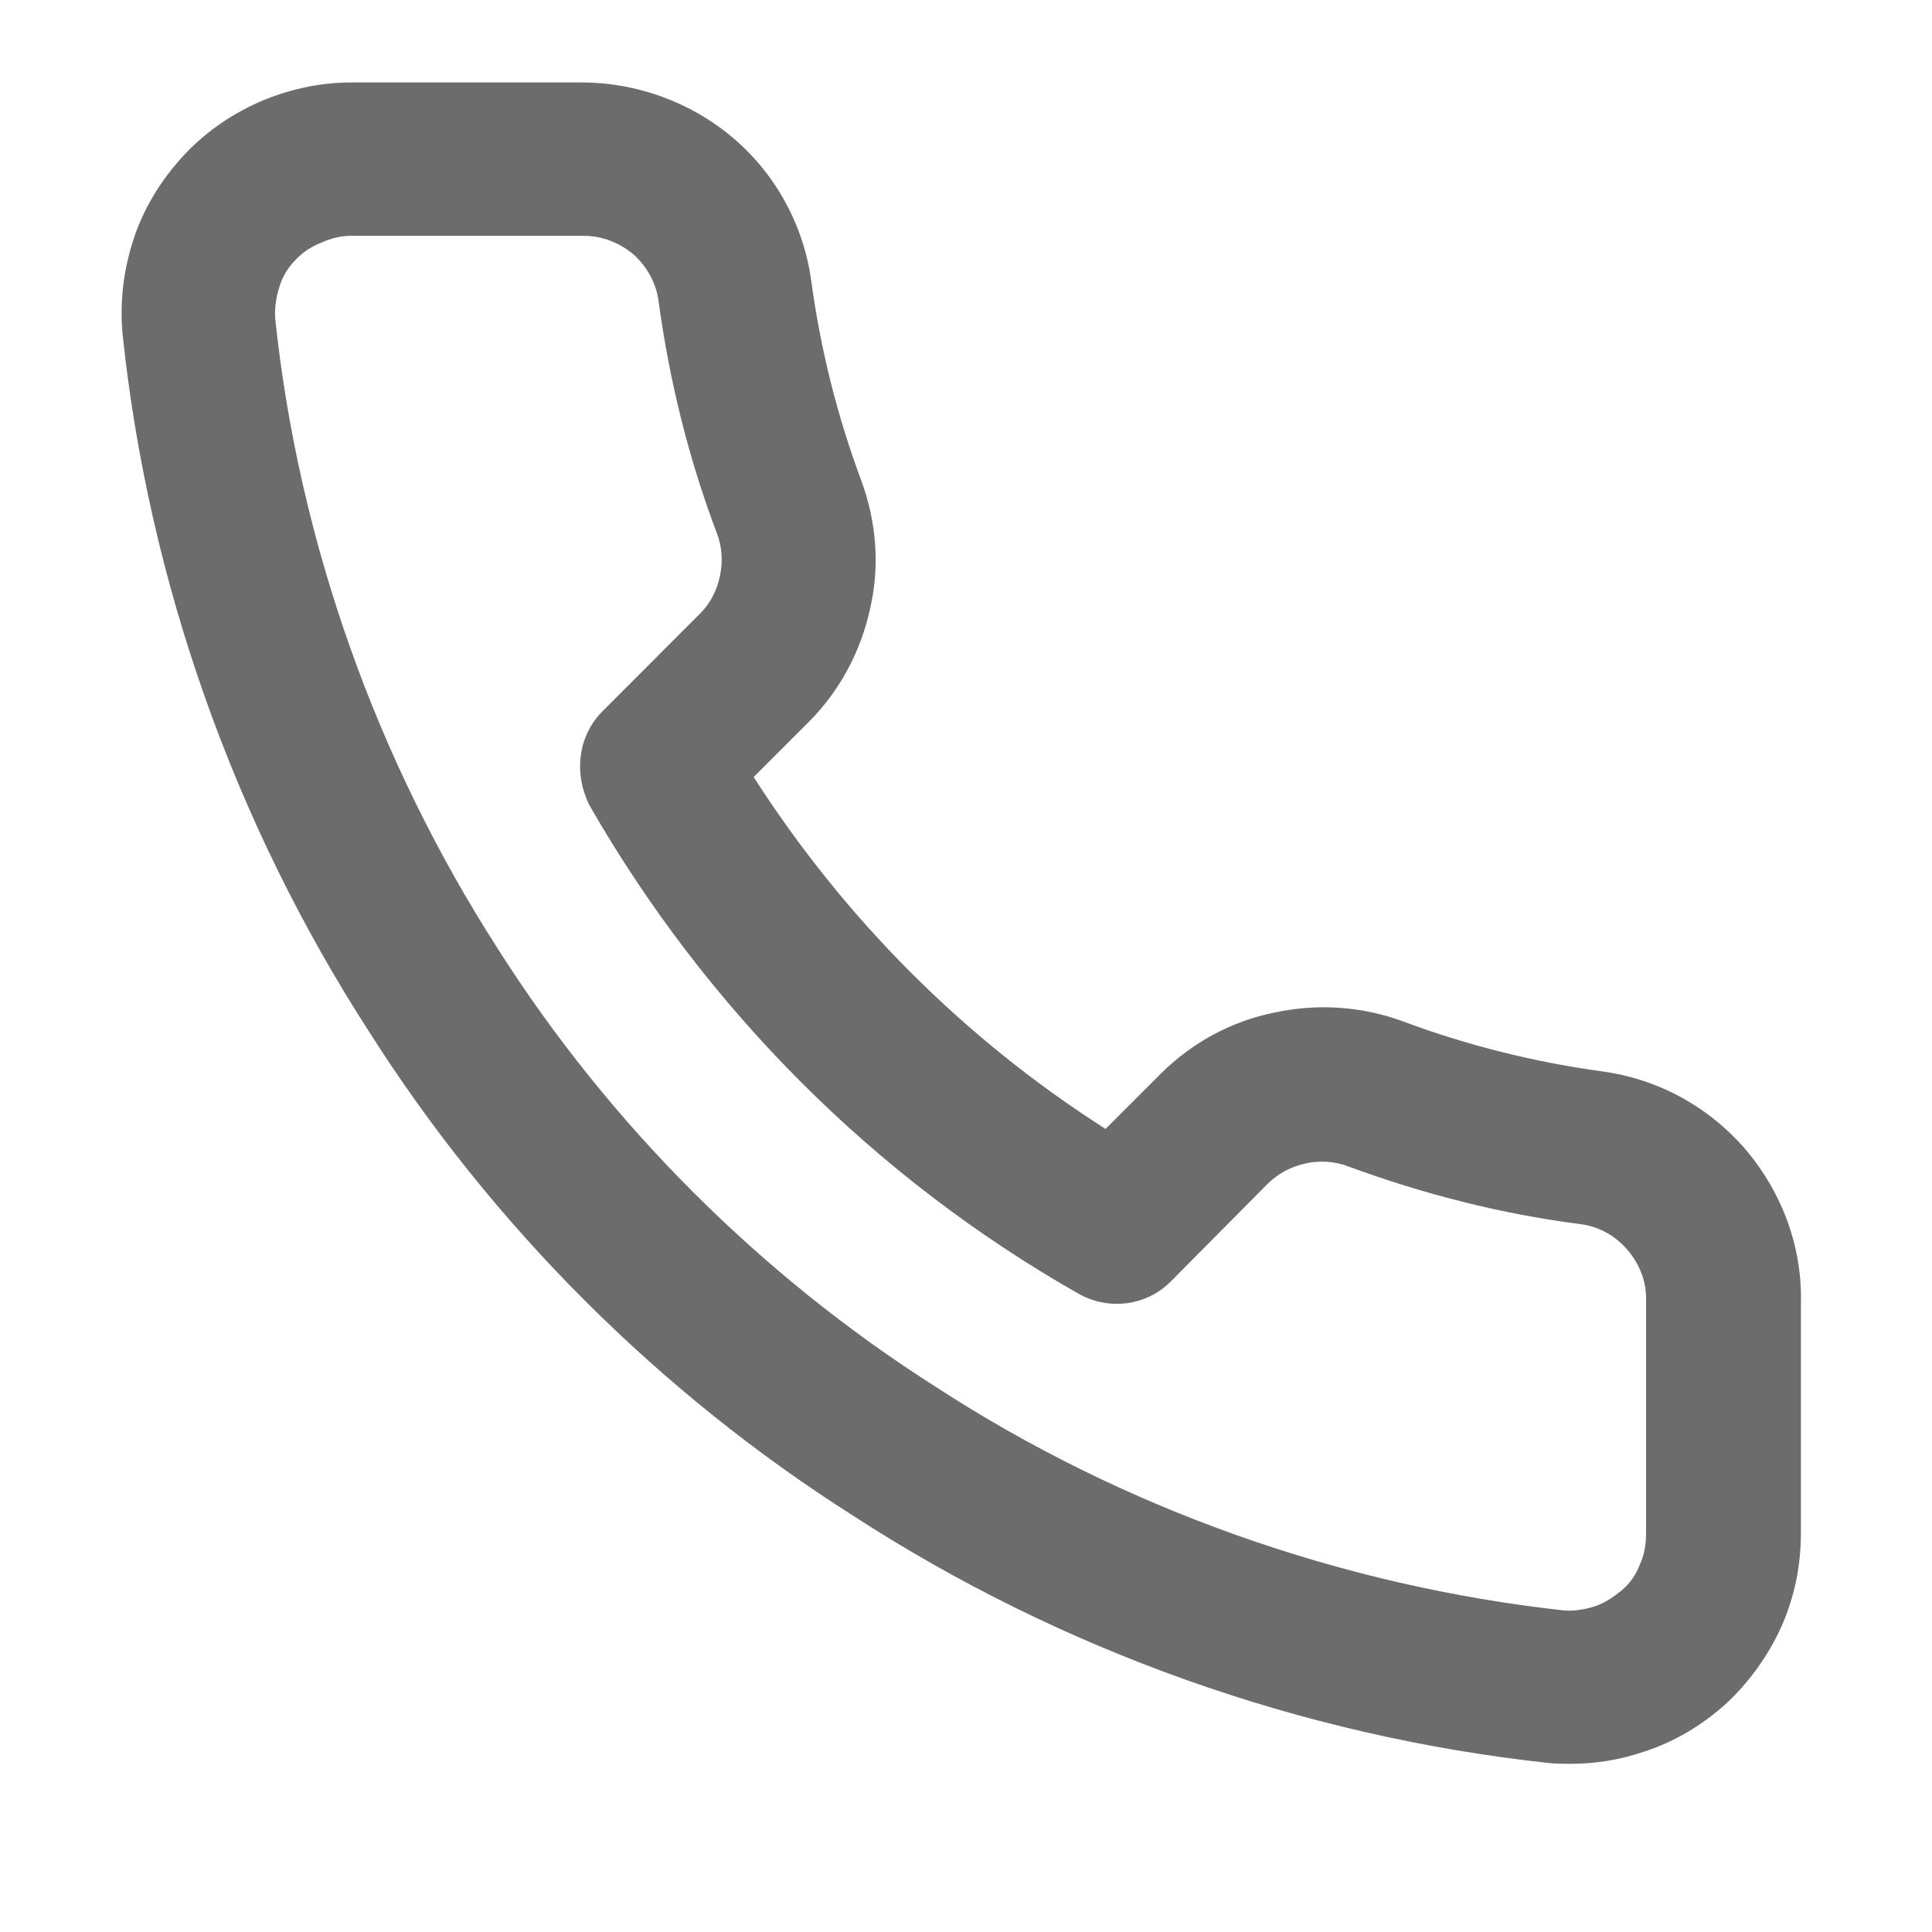 <svg width="21" height="21" viewBox="0 0 21 21" fill="none" xmlns="http://www.w3.org/2000/svg">
<g clip-path="url(#clip0_15_17194)">
<path d="M17.067 19.172C16.992 19.172 16.917 19.172 16.834 19.163C14.142 18.872 11.525 17.938 9.267 16.471C7.167 15.138 5.35 13.322 4.017 11.222C2.55 8.955 1.617 6.33 1.333 3.638C1.3 3.28 1.342 2.938 1.45 2.605C1.558 2.271 1.742 1.971 1.975 1.713C2.208 1.455 2.492 1.255 2.808 1.113C3.133 0.971 3.475 0.896 3.825 0.896H6.325C6.908 0.896 7.508 1.105 7.975 1.505C8.433 1.896 8.733 2.446 8.817 3.046C8.917 3.788 9.1 4.521 9.358 5.213C9.525 5.663 9.567 6.146 9.458 6.613C9.358 7.08 9.125 7.513 8.792 7.846L8.192 8.446C9.175 9.98 10.475 11.288 12.017 12.271L12.617 11.671C12.959 11.33 13.392 11.097 13.858 11.005C14.325 10.905 14.809 10.938 15.258 11.105C15.95 11.363 16.683 11.546 17.417 11.646C18.034 11.73 18.584 12.038 18.983 12.505C19.375 12.972 19.592 13.563 19.575 14.171V16.663C19.575 17.013 19.509 17.346 19.367 17.672C19.225 17.988 19.017 18.28 18.767 18.513C18.509 18.747 18.209 18.93 17.875 19.038C17.608 19.13 17.342 19.172 17.067 19.172ZM6.342 2.563H6.333H3.825C3.708 2.563 3.6 2.588 3.492 2.638C3.383 2.68 3.283 2.746 3.208 2.83C3.125 2.913 3.067 3.013 3.033 3.13C3 3.238 2.983 3.355 2.992 3.471C3.25 5.896 4.092 8.263 5.417 10.322C6.625 12.222 8.267 13.863 10.167 15.072C12.217 16.405 14.584 17.238 17 17.505C17.1 17.513 17.217 17.497 17.325 17.463C17.433 17.43 17.534 17.363 17.625 17.288C17.717 17.213 17.784 17.113 17.825 17.005C17.875 16.896 17.892 16.78 17.892 16.663V14.163C17.892 14.155 17.892 14.146 17.892 14.146C17.9 13.938 17.825 13.746 17.692 13.588C17.558 13.43 17.375 13.33 17.175 13.305C16.325 13.197 15.475 12.98 14.659 12.68C14.508 12.621 14.342 12.613 14.192 12.646C14.034 12.68 13.892 12.755 13.775 12.871L12.725 13.93C12.459 14.197 12.05 14.246 11.725 14.063C9.508 12.805 7.675 10.963 6.408 8.755C6.233 8.405 6.283 7.996 6.55 7.73L7.608 6.671C7.717 6.563 7.792 6.421 7.825 6.263C7.858 6.105 7.85 5.946 7.792 5.796C7.483 4.98 7.275 4.13 7.158 3.271C7.133 3.08 7.033 2.896 6.883 2.763C6.733 2.638 6.542 2.563 6.342 2.563Z" fill="#474749" fill-opacity="0.8"/>
</g>
<defs>
<clipPath id="clip0_15_17194">
<rect width="20" height="20" fill="white" transform="translate(0.492 0.063)"/>
</clipPath>
</defs>
</svg>
